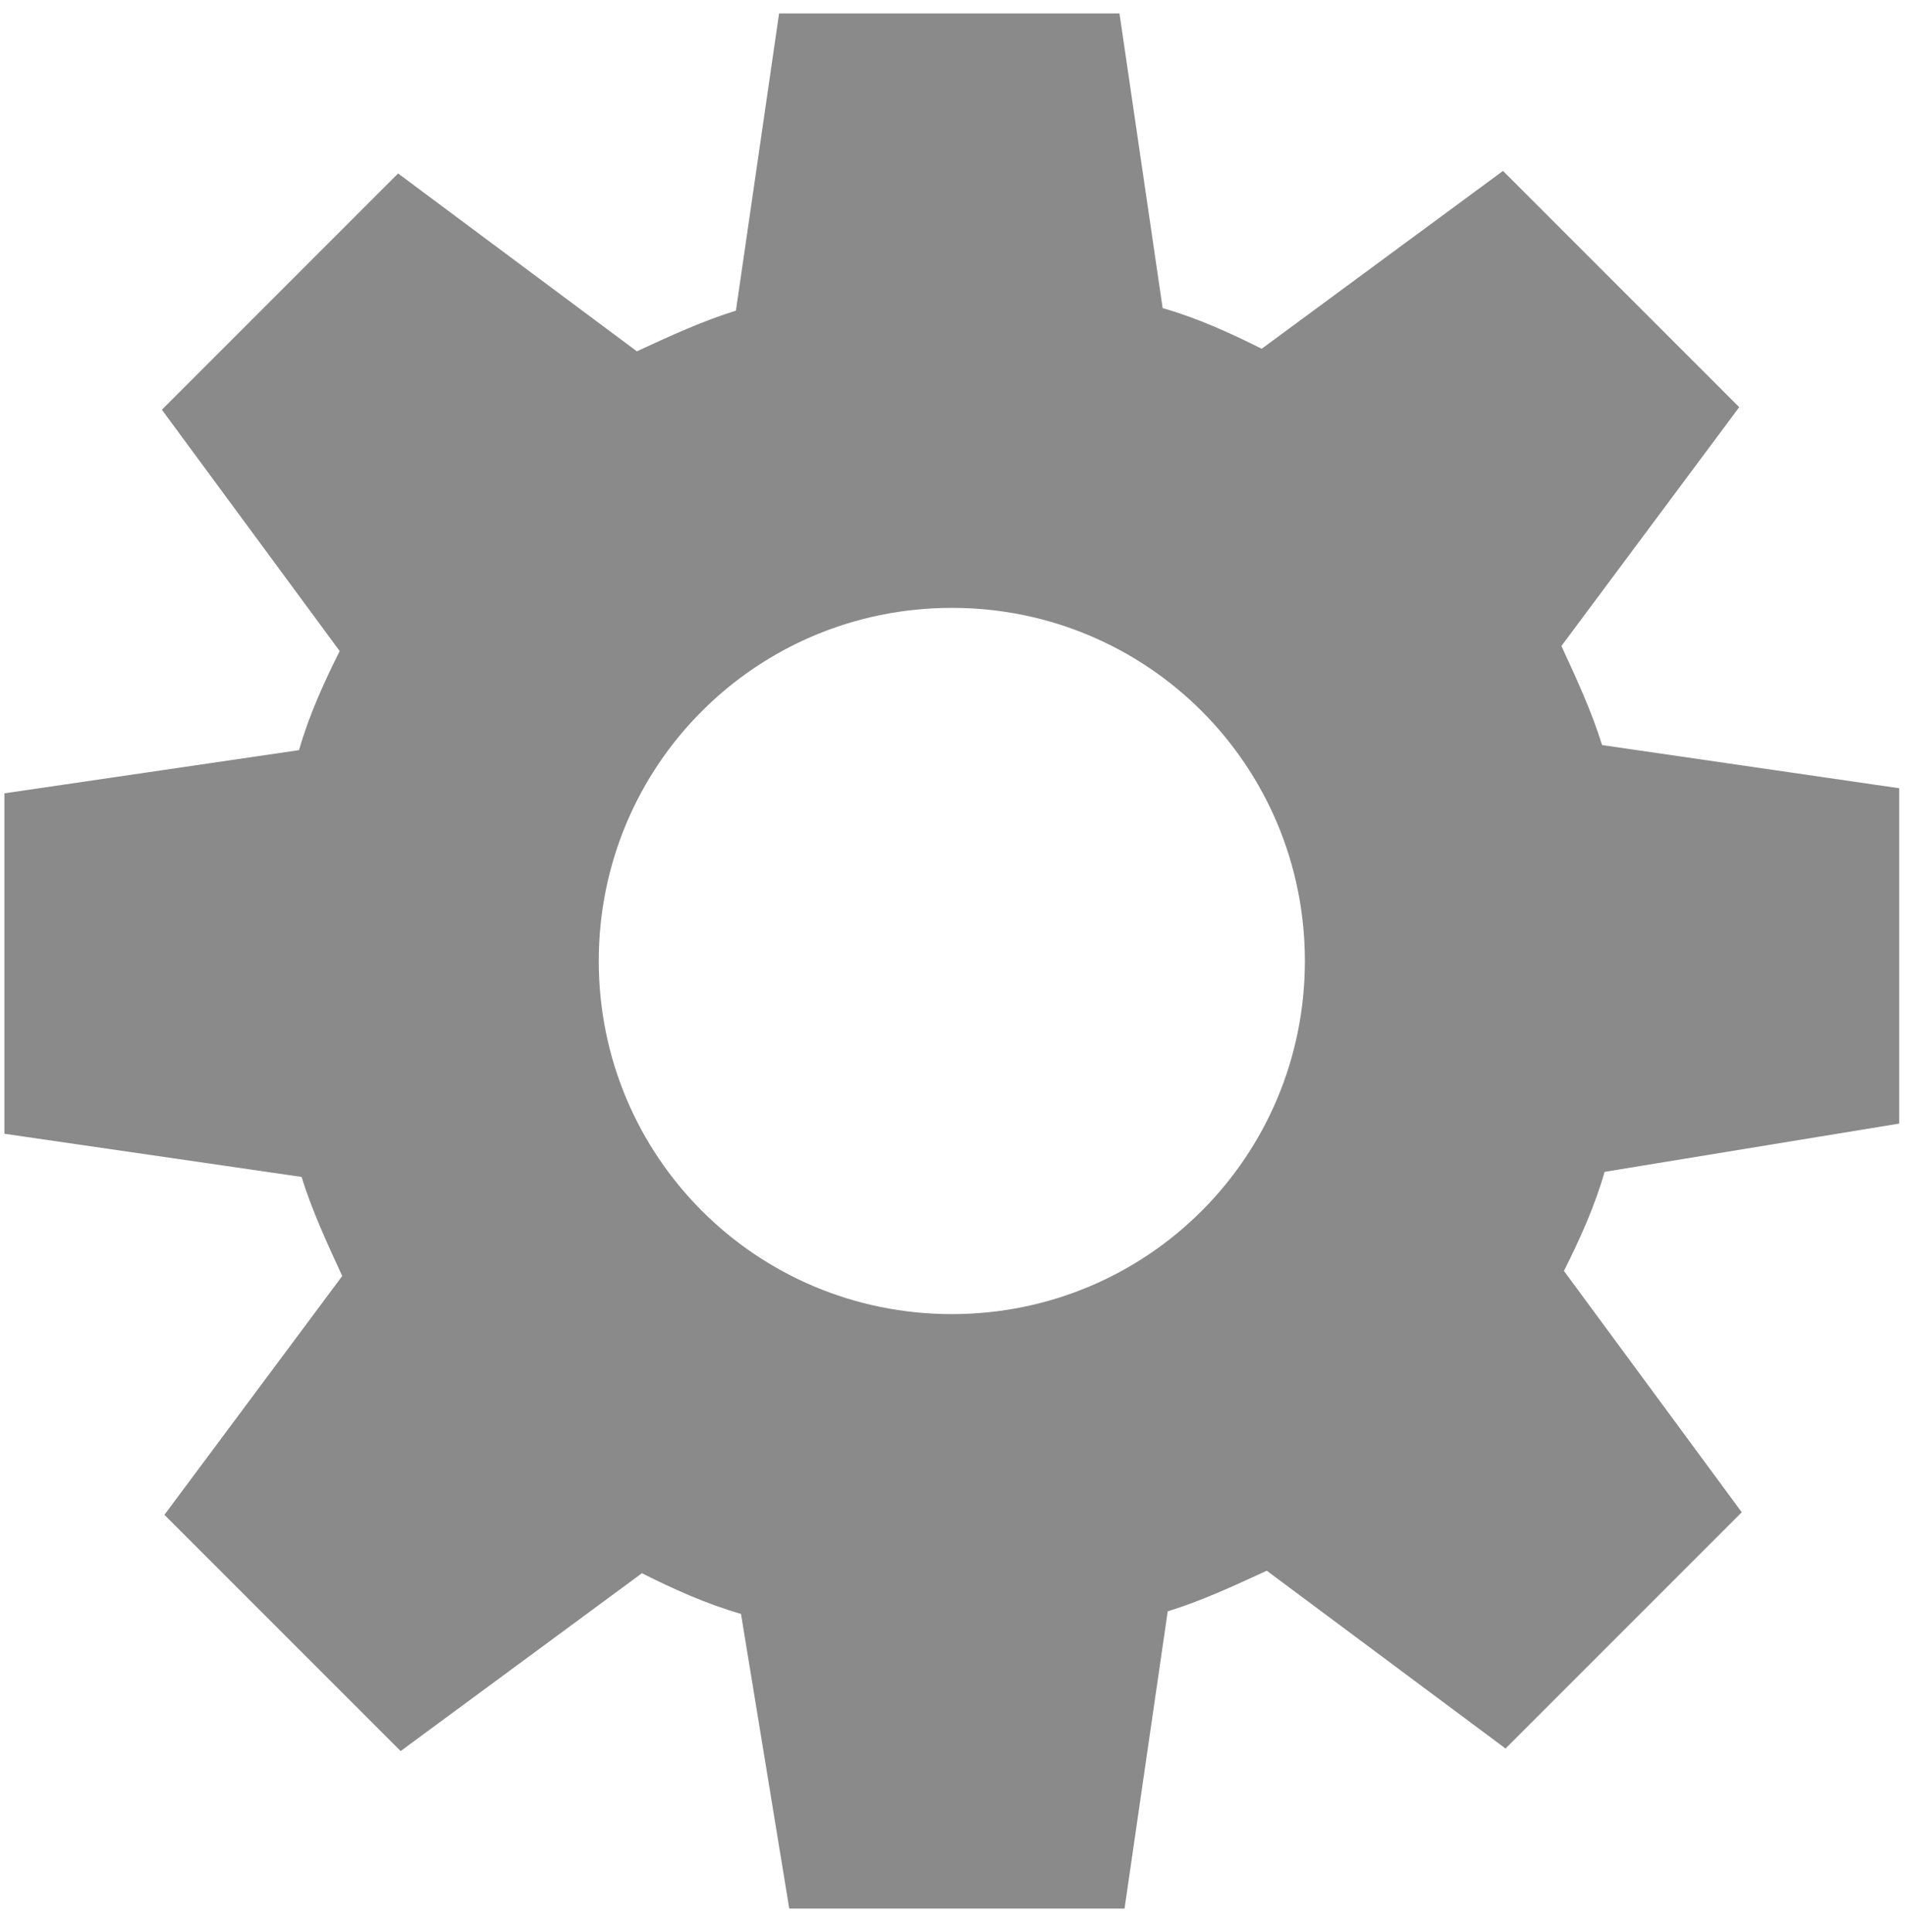 <?xml version="1.0" encoding="UTF-8"?> <svg xmlns="http://www.w3.org/2000/svg" width="71" height="72" viewBox="0 0 71 72" fill="none"> <g clip-path="url(#clip0_1633_19)"> <path d="M11.145 27.953C11.524 26.628 12.092 25.397 12.66 24.261L6.033 15.268L14.837 6.464L23.736 13.091C24.967 12.523 26.197 11.955 27.428 11.576L29.037 0.5H41.723L43.332 11.481C44.657 11.86 45.888 12.428 47.024 12.996L56.017 6.369L64.821 15.173L58.195 24.072C58.763 25.303 59.331 26.533 59.709 27.764L70.785 29.373V41.869L59.804 43.668C59.425 44.993 58.857 46.224 58.289 47.36L64.916 56.353L56.112 65.157L47.213 58.531C45.983 59.099 44.752 59.667 43.521 60.045L41.912 71.121H29.416L27.617 60.14C26.292 59.761 25.061 59.193 23.925 58.625L14.932 65.252L6.128 56.448L12.755 47.549C12.187 46.319 11.619 45.088 11.24 43.857L0.164 42.248V29.563L11.145 27.953ZM35.475 48.969C42.764 48.969 48.633 43.1 48.633 35.811C48.633 28.521 42.764 22.652 35.475 22.652C28.185 22.652 22.316 28.521 22.316 35.811C22.316 43.1 28.185 48.969 35.475 48.969Z" fill="#8A8A8A"></path> </g> <defs> <clipPath id="clip0_1633_19"> <rect width="71" height="71" fill="white" transform="translate(0 0.5)"></rect> </clipPath> </defs> </svg> 